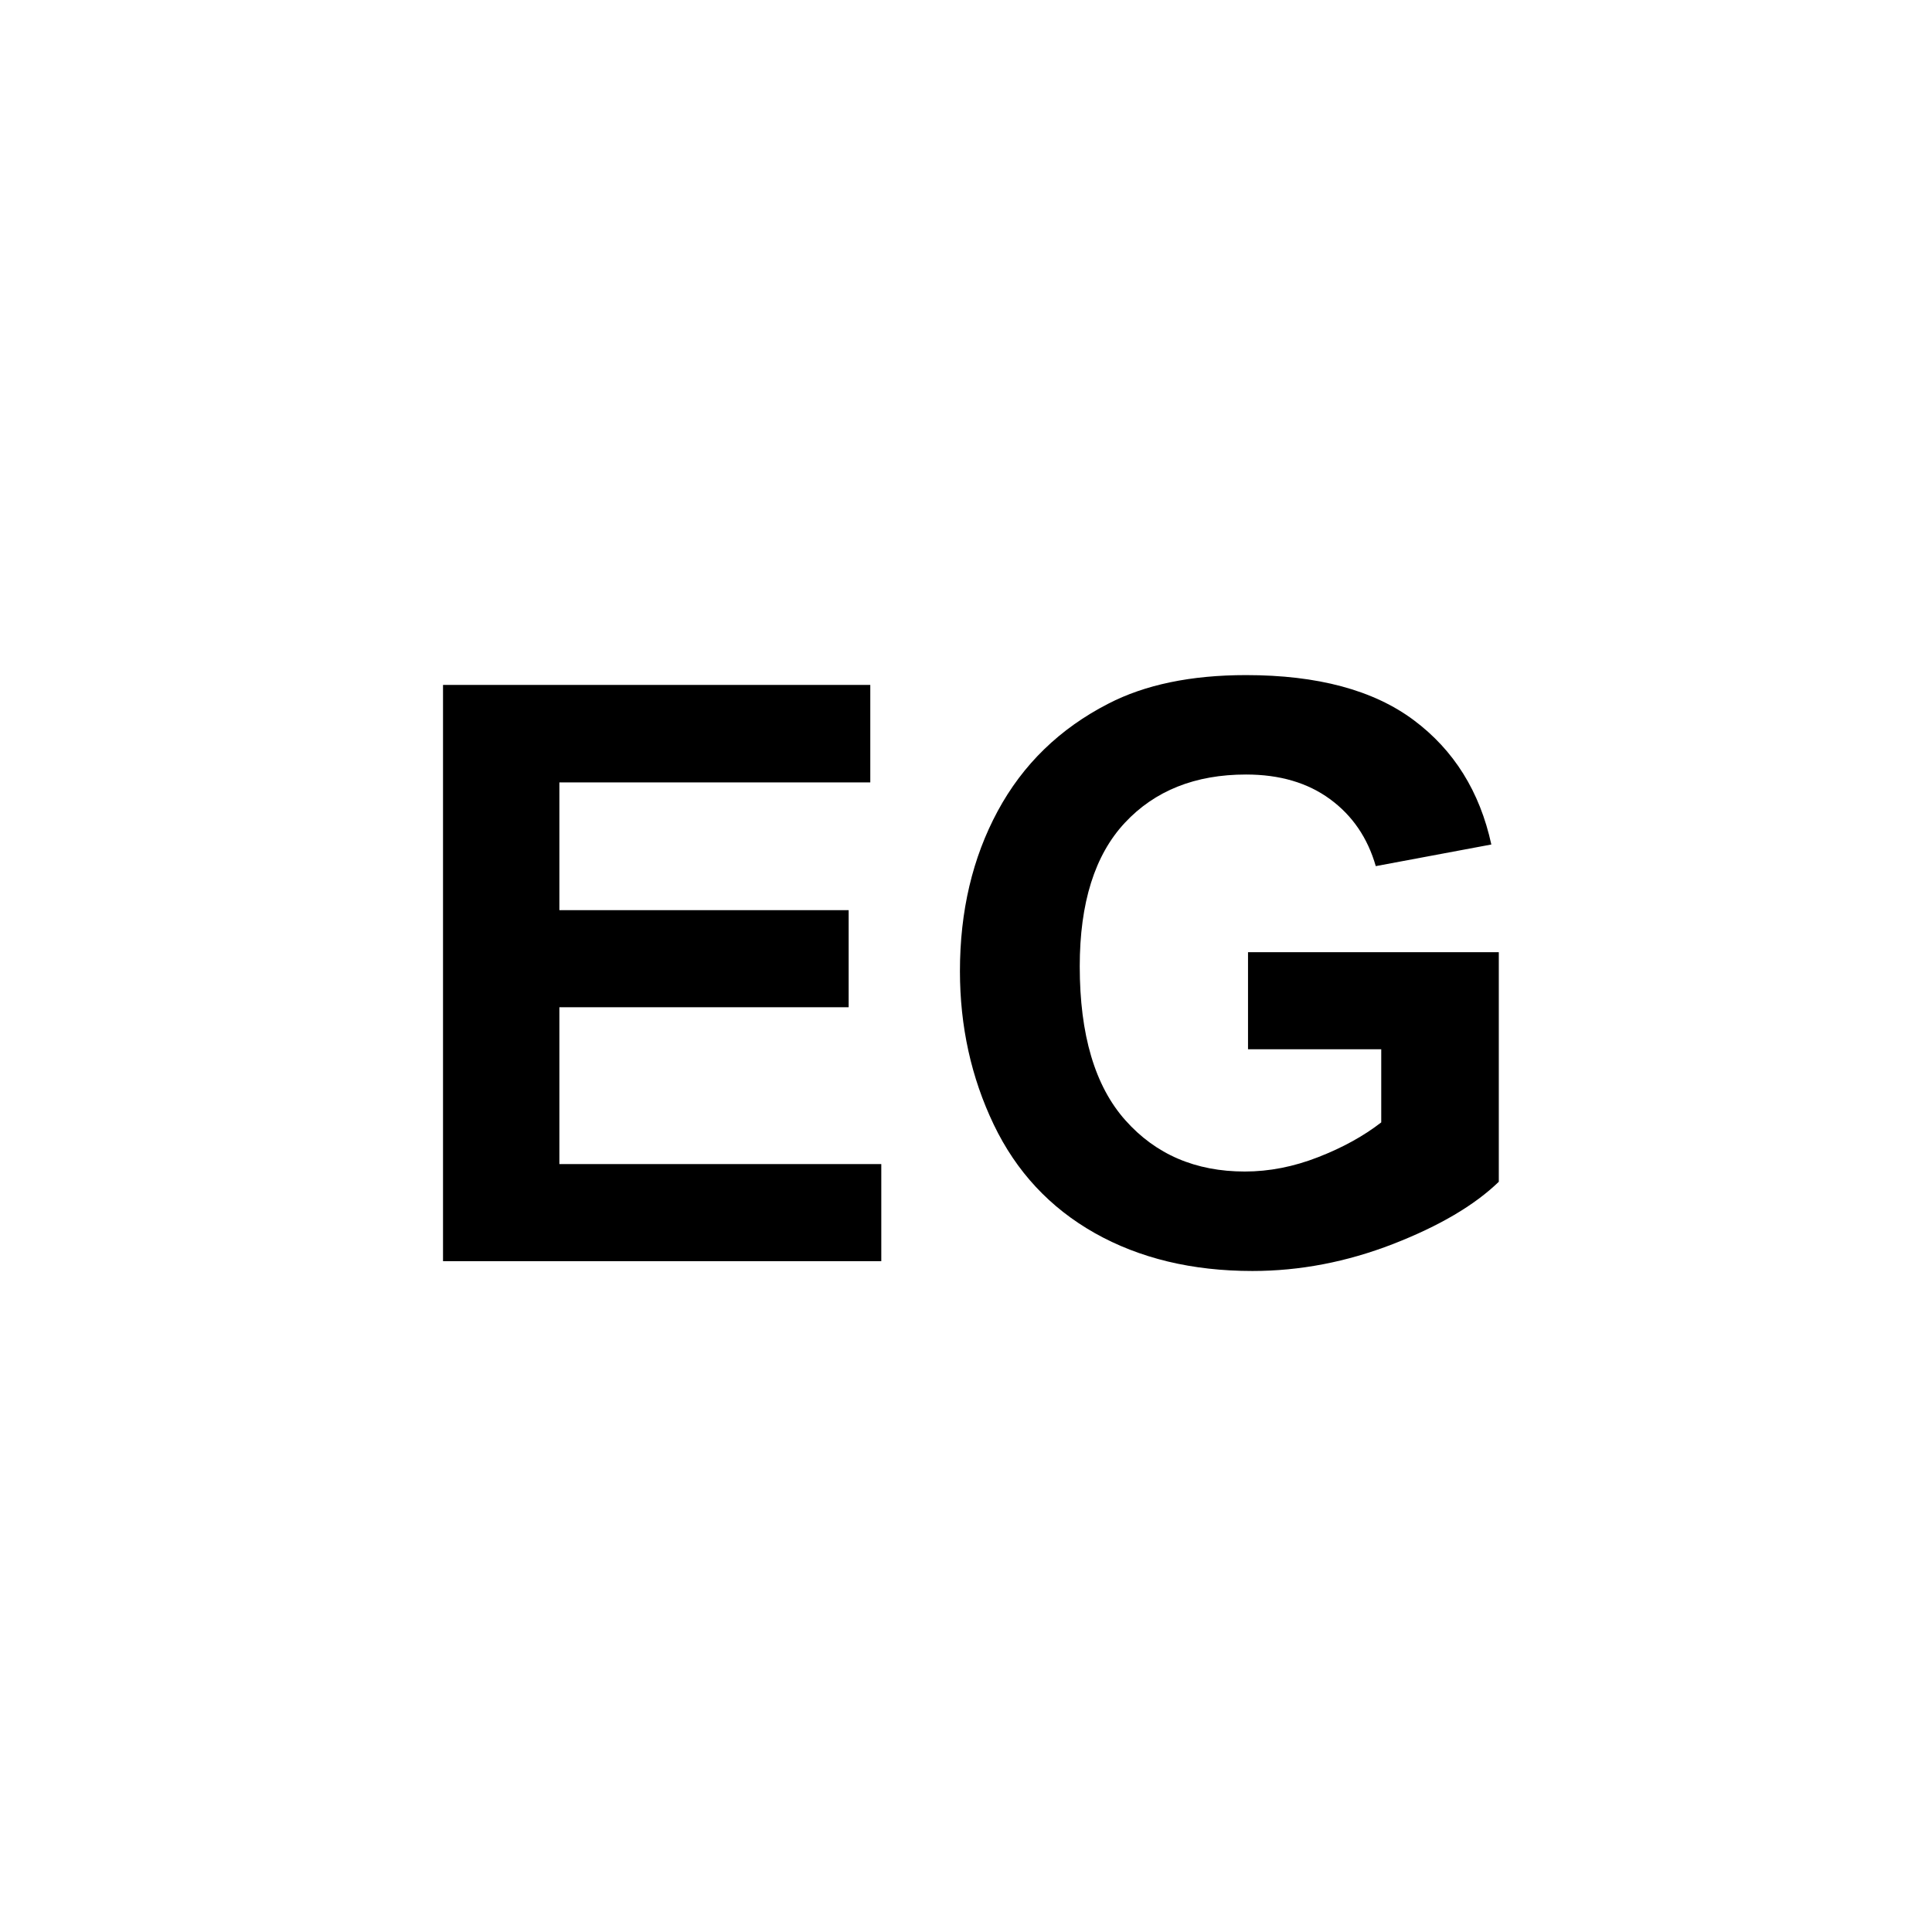 <?xml version="1.0" encoding="utf-8"?>
<!-- Generator: Adobe Illustrator 15.0.0, SVG Export Plug-In  -->
<!DOCTYPE svg PUBLIC "-//W3C//DTD SVG 1.1//EN" "http://www.w3.org/Graphics/SVG/1.1/DTD/svg11.dtd">
<svg version="1.1"
	 xmlns="http://www.w3.org/2000/svg" xmlns:xlink="http://www.w3.org/1999/xlink" xmlns:a="http://ns.adobe.com/AdobeSVGViewerExtensions/3.0/"
	 x="0px" y="0px" width="72px" height="72px" viewBox="-16.51 -25.159 72 72" enable-background="new -16.51 -25.159 72 72"
	 xml:space="preserve">
<defs>
</defs>
<path d="M0,21.841V0.366h15.923v3.633H4.336V8.76h10.781v3.618H4.336v5.845h11.997v3.618H0z"/>
<path d="M30,13.945v-3.618h9.346v8.555c-0.908,0.879-2.224,1.652-3.947,2.322c-1.724,0.668-3.469,1.003-5.236,1.003
	c-2.246,0-4.205-0.472-5.875-1.413c-1.67-0.943-2.924-2.291-3.764-4.043c-0.84-1.754-1.26-3.66-1.26-5.721
	c0-2.236,0.469-4.224,1.407-5.962c0.938-1.738,2.309-3.071,4.115-3.999C26.162,0.356,27.876,0,29.927,0
	c2.666,0,4.748,0.559,6.247,1.677s2.464,2.664,2.894,4.636l-4.307,0.806c-0.303-1.055-0.872-1.887-1.707-2.498
	s-1.877-0.916-3.127-0.916c-1.895,0-3.401,0.601-4.52,1.802s-1.678,2.983-1.678,5.347c0,2.549,0.566,4.461,1.699,5.734
	c1.133,1.275,2.617,1.912,4.453,1.912c0.908,0,1.819-0.178,2.732-0.535c0.913-0.355,1.697-0.788,2.352-1.296v-2.725H30z"/>
</svg>
